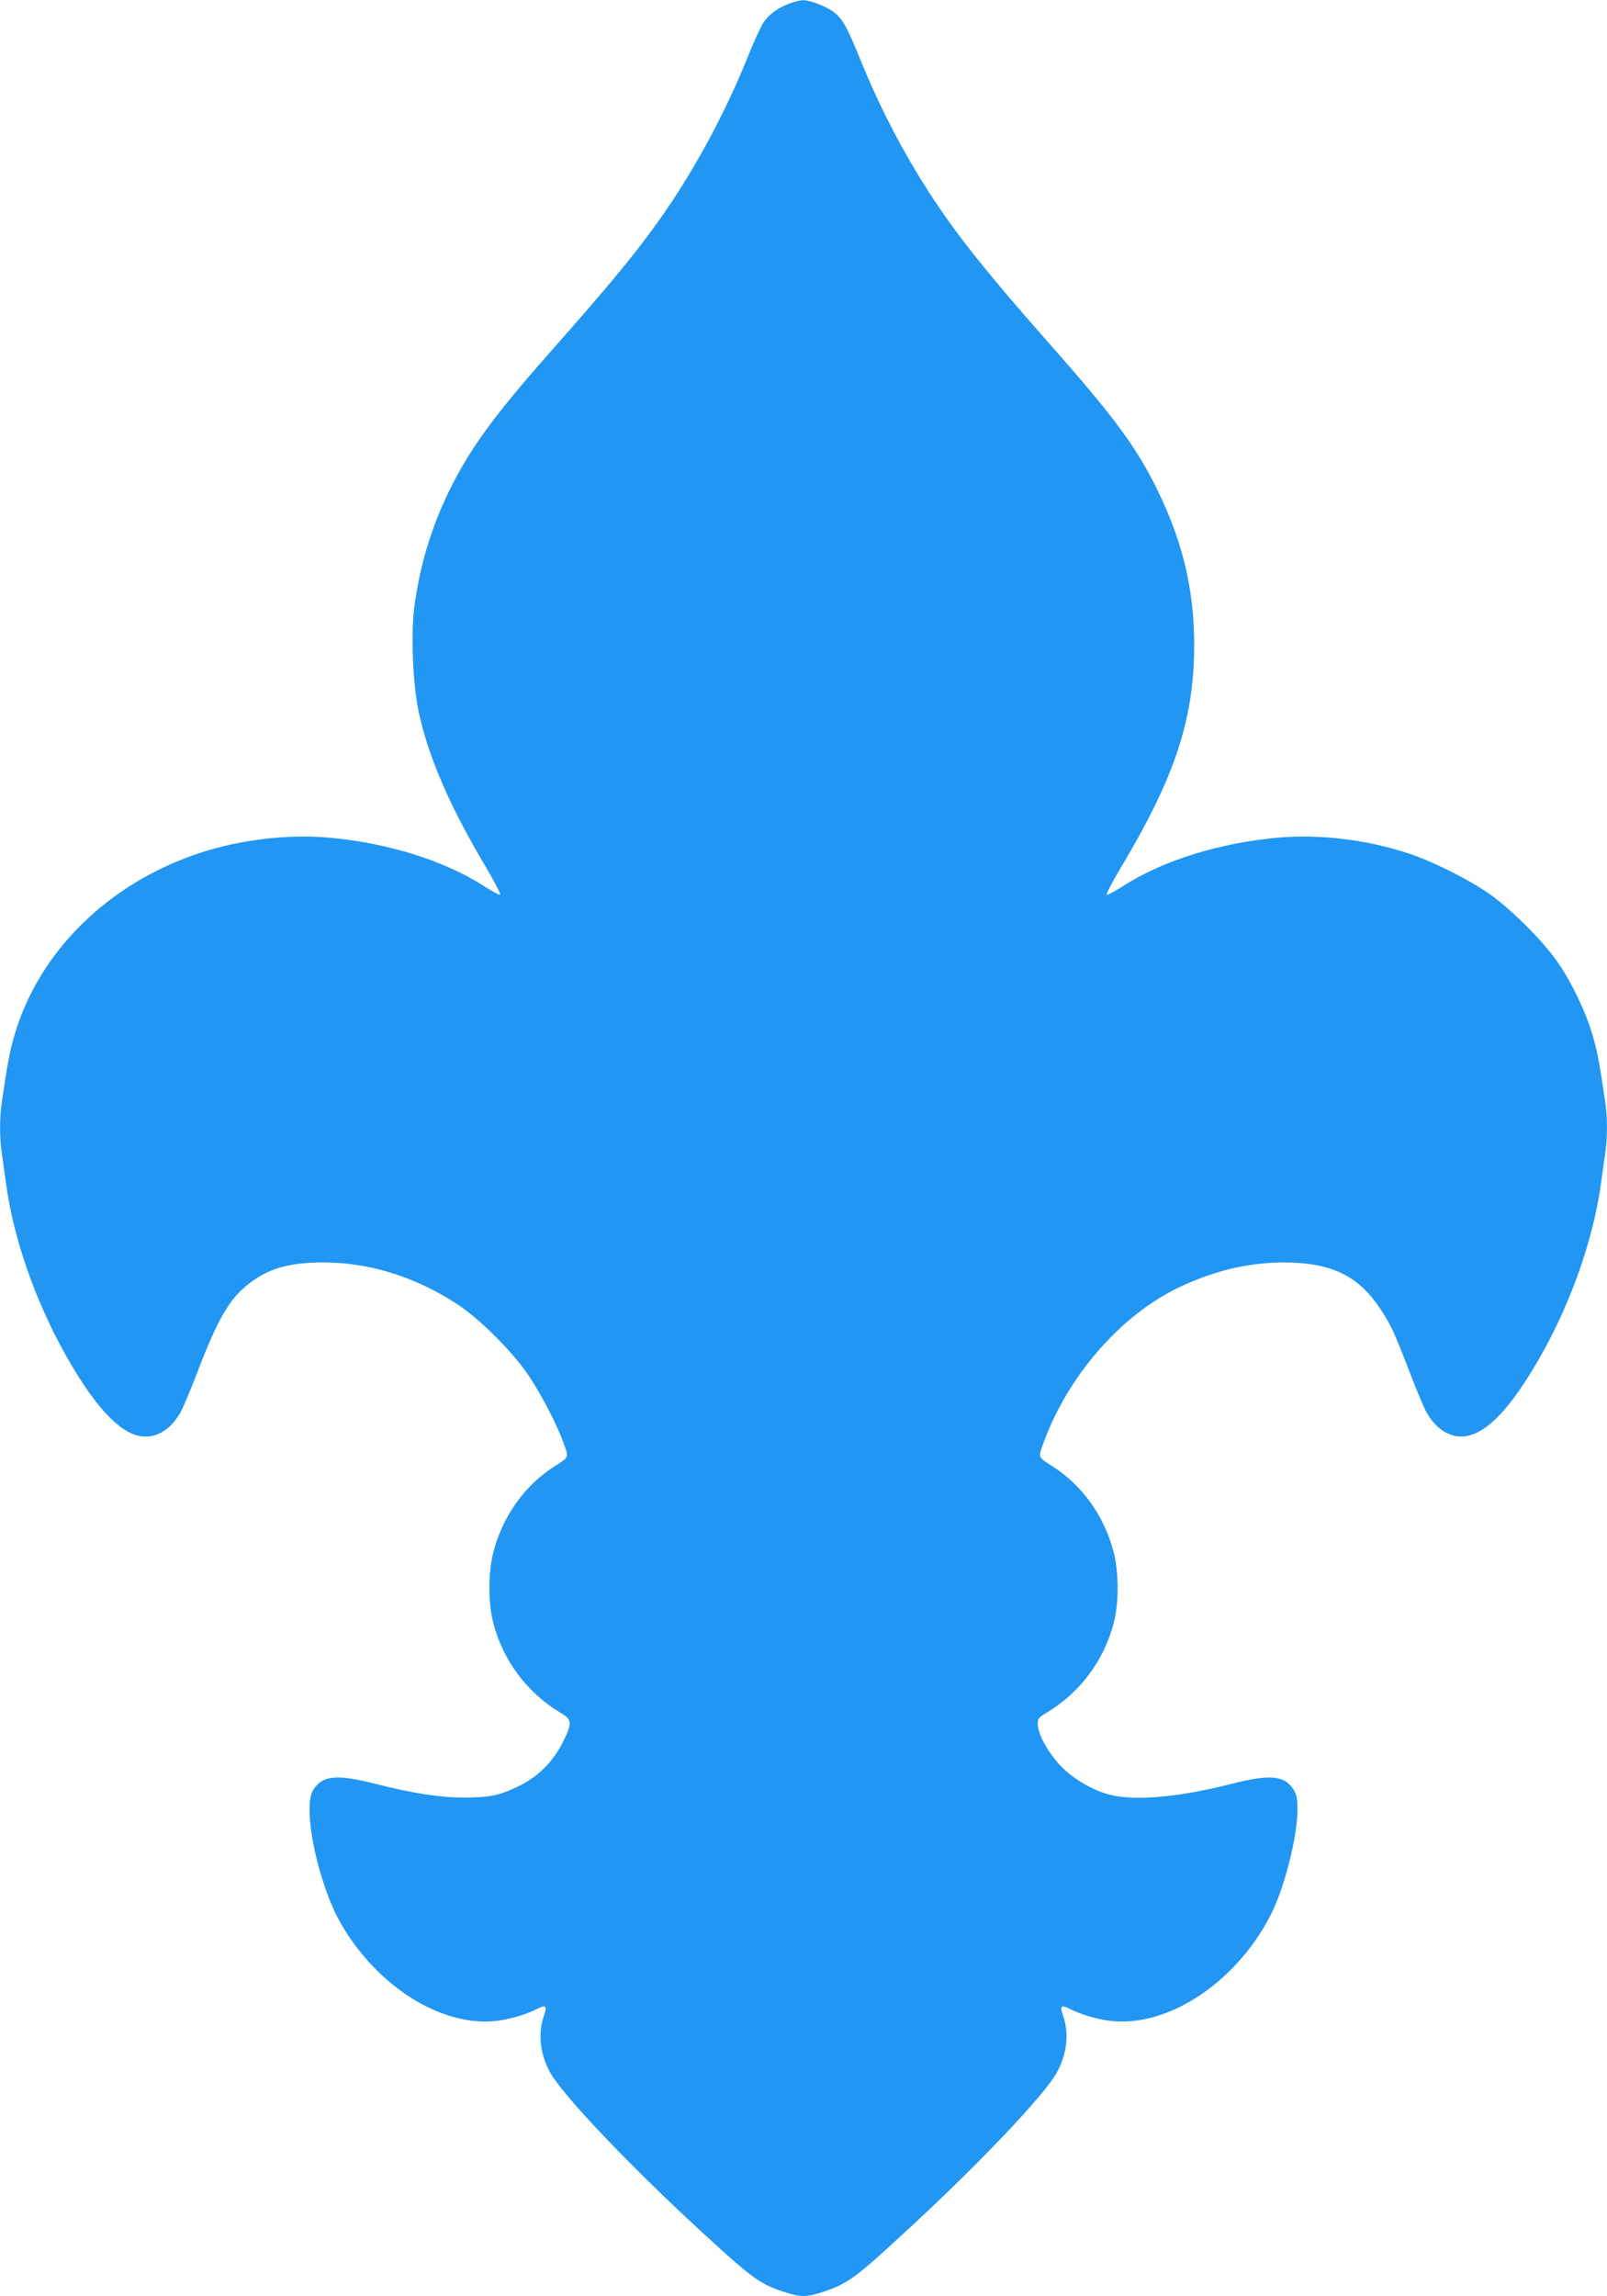 <?xml version="1.0" standalone="no"?>
<!DOCTYPE svg PUBLIC "-//W3C//DTD SVG 20010904//EN"
 "http://www.w3.org/TR/2001/REC-SVG-20010904/DTD/svg10.dtd">
<svg version="1.0" xmlns="http://www.w3.org/2000/svg"
 width="896pt" height="1280pt" viewBox="0 0 896 1280"
 preserveAspectRatio="xMidYMid meet">
<g transform="translate(0,1280) scale(0.1,-0.1)"
fill="#2196f3" stroke="none">
<path d="M4395 12778 c-63 -25 -109 -60 -140 -106 -13 -20 -56 -114 -94 -209
-125 -308 -299 -627 -483 -886 -139 -196 -275 -360 -622 -753 -304 -344 -440
-532 -551 -759 -102 -209 -167 -427 -196 -658 -18 -152 -7 -423 25 -572 52
-249 172 -526 370 -860 52 -88 91 -162 85 -163 -5 -2 -46 20 -91 49 -223 143
-539 241 -866 270 -230 20 -497 -12 -722 -87 -506 -168 -891 -547 -1028 -1010
-27 -91 -39 -154 -71 -371 -14 -89 -14 -204 -1 -291 5 -37 16 -117 25 -179 42
-300 161 -641 326 -937 160 -287 301 -441 420 -461 86 -15 167 32 223 128 14
23 57 125 96 227 112 293 177 406 282 490 112 89 230 123 423 123 257 -1 511
-80 746 -234 124 -81 312 -269 398 -399 72 -108 157 -272 194 -376 29 -81 32
-74 -53 -129 -165 -105 -289 -279 -340 -480 -28 -110 -29 -279 0 -390 53 -209
189 -391 373 -501 67 -39 69 -57 16 -164 -57 -113 -141 -196 -252 -249 -104
-50 -160 -61 -301 -61 -132 0 -287 24 -491 76 -219 56 -300 48 -350 -36 -61
-104 32 -536 163 -755 200 -337 541 -553 837 -532 81 6 178 33 248 68 49 26
59 18 41 -33 -36 -102 -24 -215 33 -320 67 -123 435 -511 832 -877 300 -276
336 -303 483 -350 84 -26 112 -26 196 0 148 48 184 74 488 355 402 371 760
749 827 872 57 105 69 218 33 320 -18 51 -8 59 41 33 70 -35 167 -62 248 -68
318 -23 686 229 872 597 73 143 146 429 147 575 1 63 -3 87 -19 115 -50 84
-131 92 -350 36 -278 -71 -515 -94 -657 -65 -97 20 -211 83 -286 157 -74 75
-134 181 -136 240 -1 32 4 38 51 66 185 111 320 292 373 501 29 111 28 280 0
390 -51 201 -175 375 -340 480 -85 55 -82 48 -53 129 134 373 432 716 757 870
195 93 386 138 581 139 264 0 417 -72 539 -256 62 -94 73 -116 168 -362 38
-99 80 -199 94 -222 55 -95 139 -143 221 -128 116 21 241 152 393 411 180 308
310 670 355 987 9 62 20 142 25 179 13 88 13 202 -1 291 -32 220 -44 281 -71
372 -38 129 -119 297 -199 410 -82 115 -248 281 -369 368 -117 83 -320 185
-460 231 -227 75 -492 107 -722 87 -327 -29 -643 -127 -866 -270 -45 -29 -86
-51 -92 -49 -5 1 33 75 86 163 280 469 389 783 401 1156 11 337 -51 625 -202
934 -115 237 -242 410 -596 810 -355 402 -527 618 -672 842 -151 232 -282 485
-389 748 -75 185 -100 230 -150 268 -42 32 -134 67 -173 66 -16 -1 -52 -10
-80 -21z"/>
</g>
</svg>
